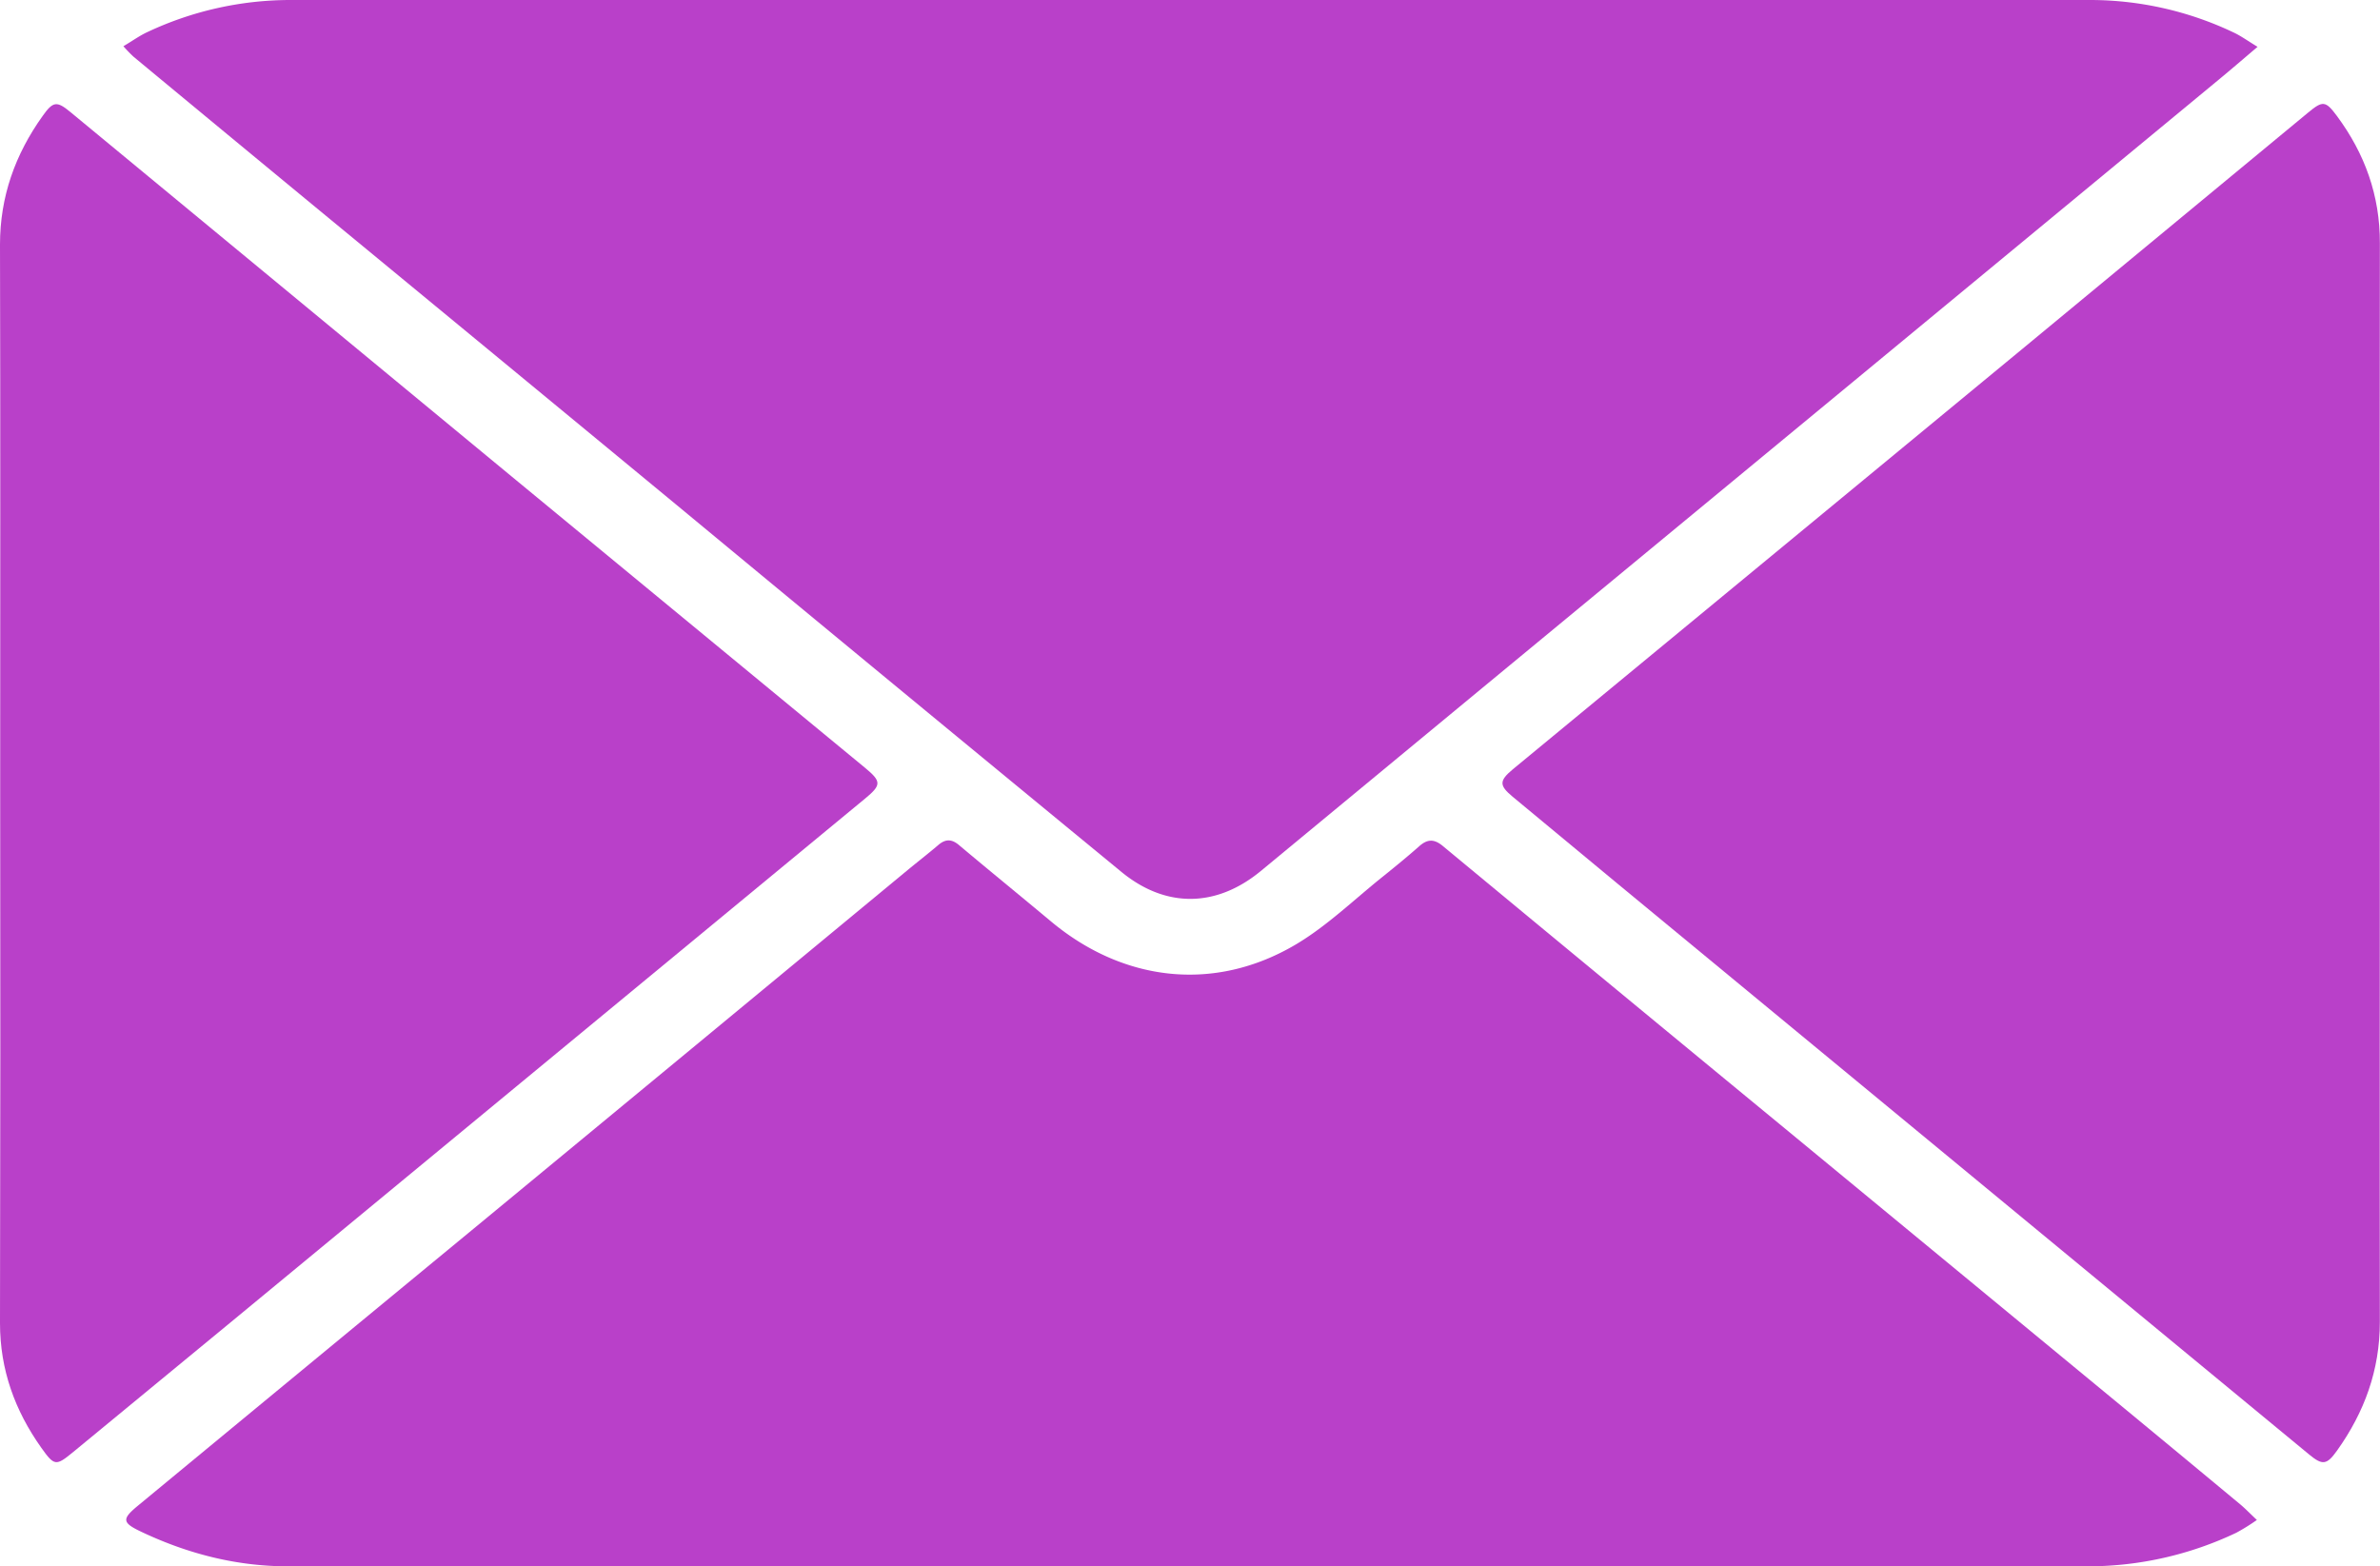 <?xml version="1.0" encoding="UTF-8"?> <svg xmlns="http://www.w3.org/2000/svg" viewBox="0 0 784.18 516.1"><g id="Слой_2" data-name="Слой 2"><g id="Слой_1-2" data-name="Слой 1"><path d="M40.66,15.23c3-1.77,5.35-3.5,8-4.71A110.74,110.74,0,0,1,95.56,0Q392.29,0,689,0a110.06,110.06,0,0,1,46.9,10.68c2.47,1.15,4.72,2.8,7.94,4.75-4.8,4.07-8.78,7.51-12.83,10.85Q610.81,125.61,490.55,224.9,453,255.94,415.41,287c-14.65,12.07-31.33,12.32-46,.22Q295.81,226.73,222.47,166q-58-47.88-116.08-95.73Q75.16,44.51,44,18.69A46,46,0,0,1,40.66,15.23Z" style="fill:#b940c9"></path><path d="M743.61,500.82a66.59,66.59,0,0,1-6.77,4.21A114,114,0,0,1,688,516.1q-296.49-.08-593,0c-17,0-33-4.09-48.27-11.3-6.5-3.06-6.68-4.22-1.34-8.64q55.68-46,111.42-91.94Q227.78,345.64,298.67,287c3.46-2.87,7-5.6,10.45-8.54,2.48-2.15,4.57-2,7,.11,9.95,8.36,20,16.54,30,24.89,24,20.14,54.12,23.56,80.83,7.74,10.36-6.14,19.22-14.82,28.72-22.4,4-3.22,8-6.48,11.9-9.93,2.72-2.44,4.95-2.5,7.83-.11Q532.44,326,589.53,373l104.89,86.5q22,18.14,43.89,36.33C739.93,497.21,741.4,498.74,743.61,500.82Z" style="fill:#b940c9"></path><path d="M784.13,258.11c0,59.17-.09,118.33,0,177.49,0,15.84-5.08,29.73-14.13,42.4-3.39,4.75-4.78,4.86-9.19,1.23L533,291.2q-17.34-14.32-34.63-28.71c-4.44-3.69-4.44-5.23.07-9q83.67-69,167.33-138.06,47.41-39.15,94.76-78.36c4.78-3.95,5.71-3.92,9.47,1.16,9.2,12.42,14.17,26.22,14.14,41.84Q784,169.11,784.13,258.11Z" style="fill:#b940c9"></path><path d="M.06,258.06C.06,198.91.16,139.75,0,80.6,0,64.77,5,50.87,14.06,38.19c3.42-4.81,4.64-5,9.15-1.26q72.66,60,145.29,120,58.2,48,116.45,96c5.52,4.56,5.53,5.7.07,10.21Q179.8,350,74.6,436.85q-25.24,20.83-50.54,41.63c-5.62,4.62-6.16,4.59-10.44-1.43C4.91,464.78,0,451.31,0,436Q.19,347,.06,258.06Z" style="fill:#b940c9"></path></g></g></svg> 